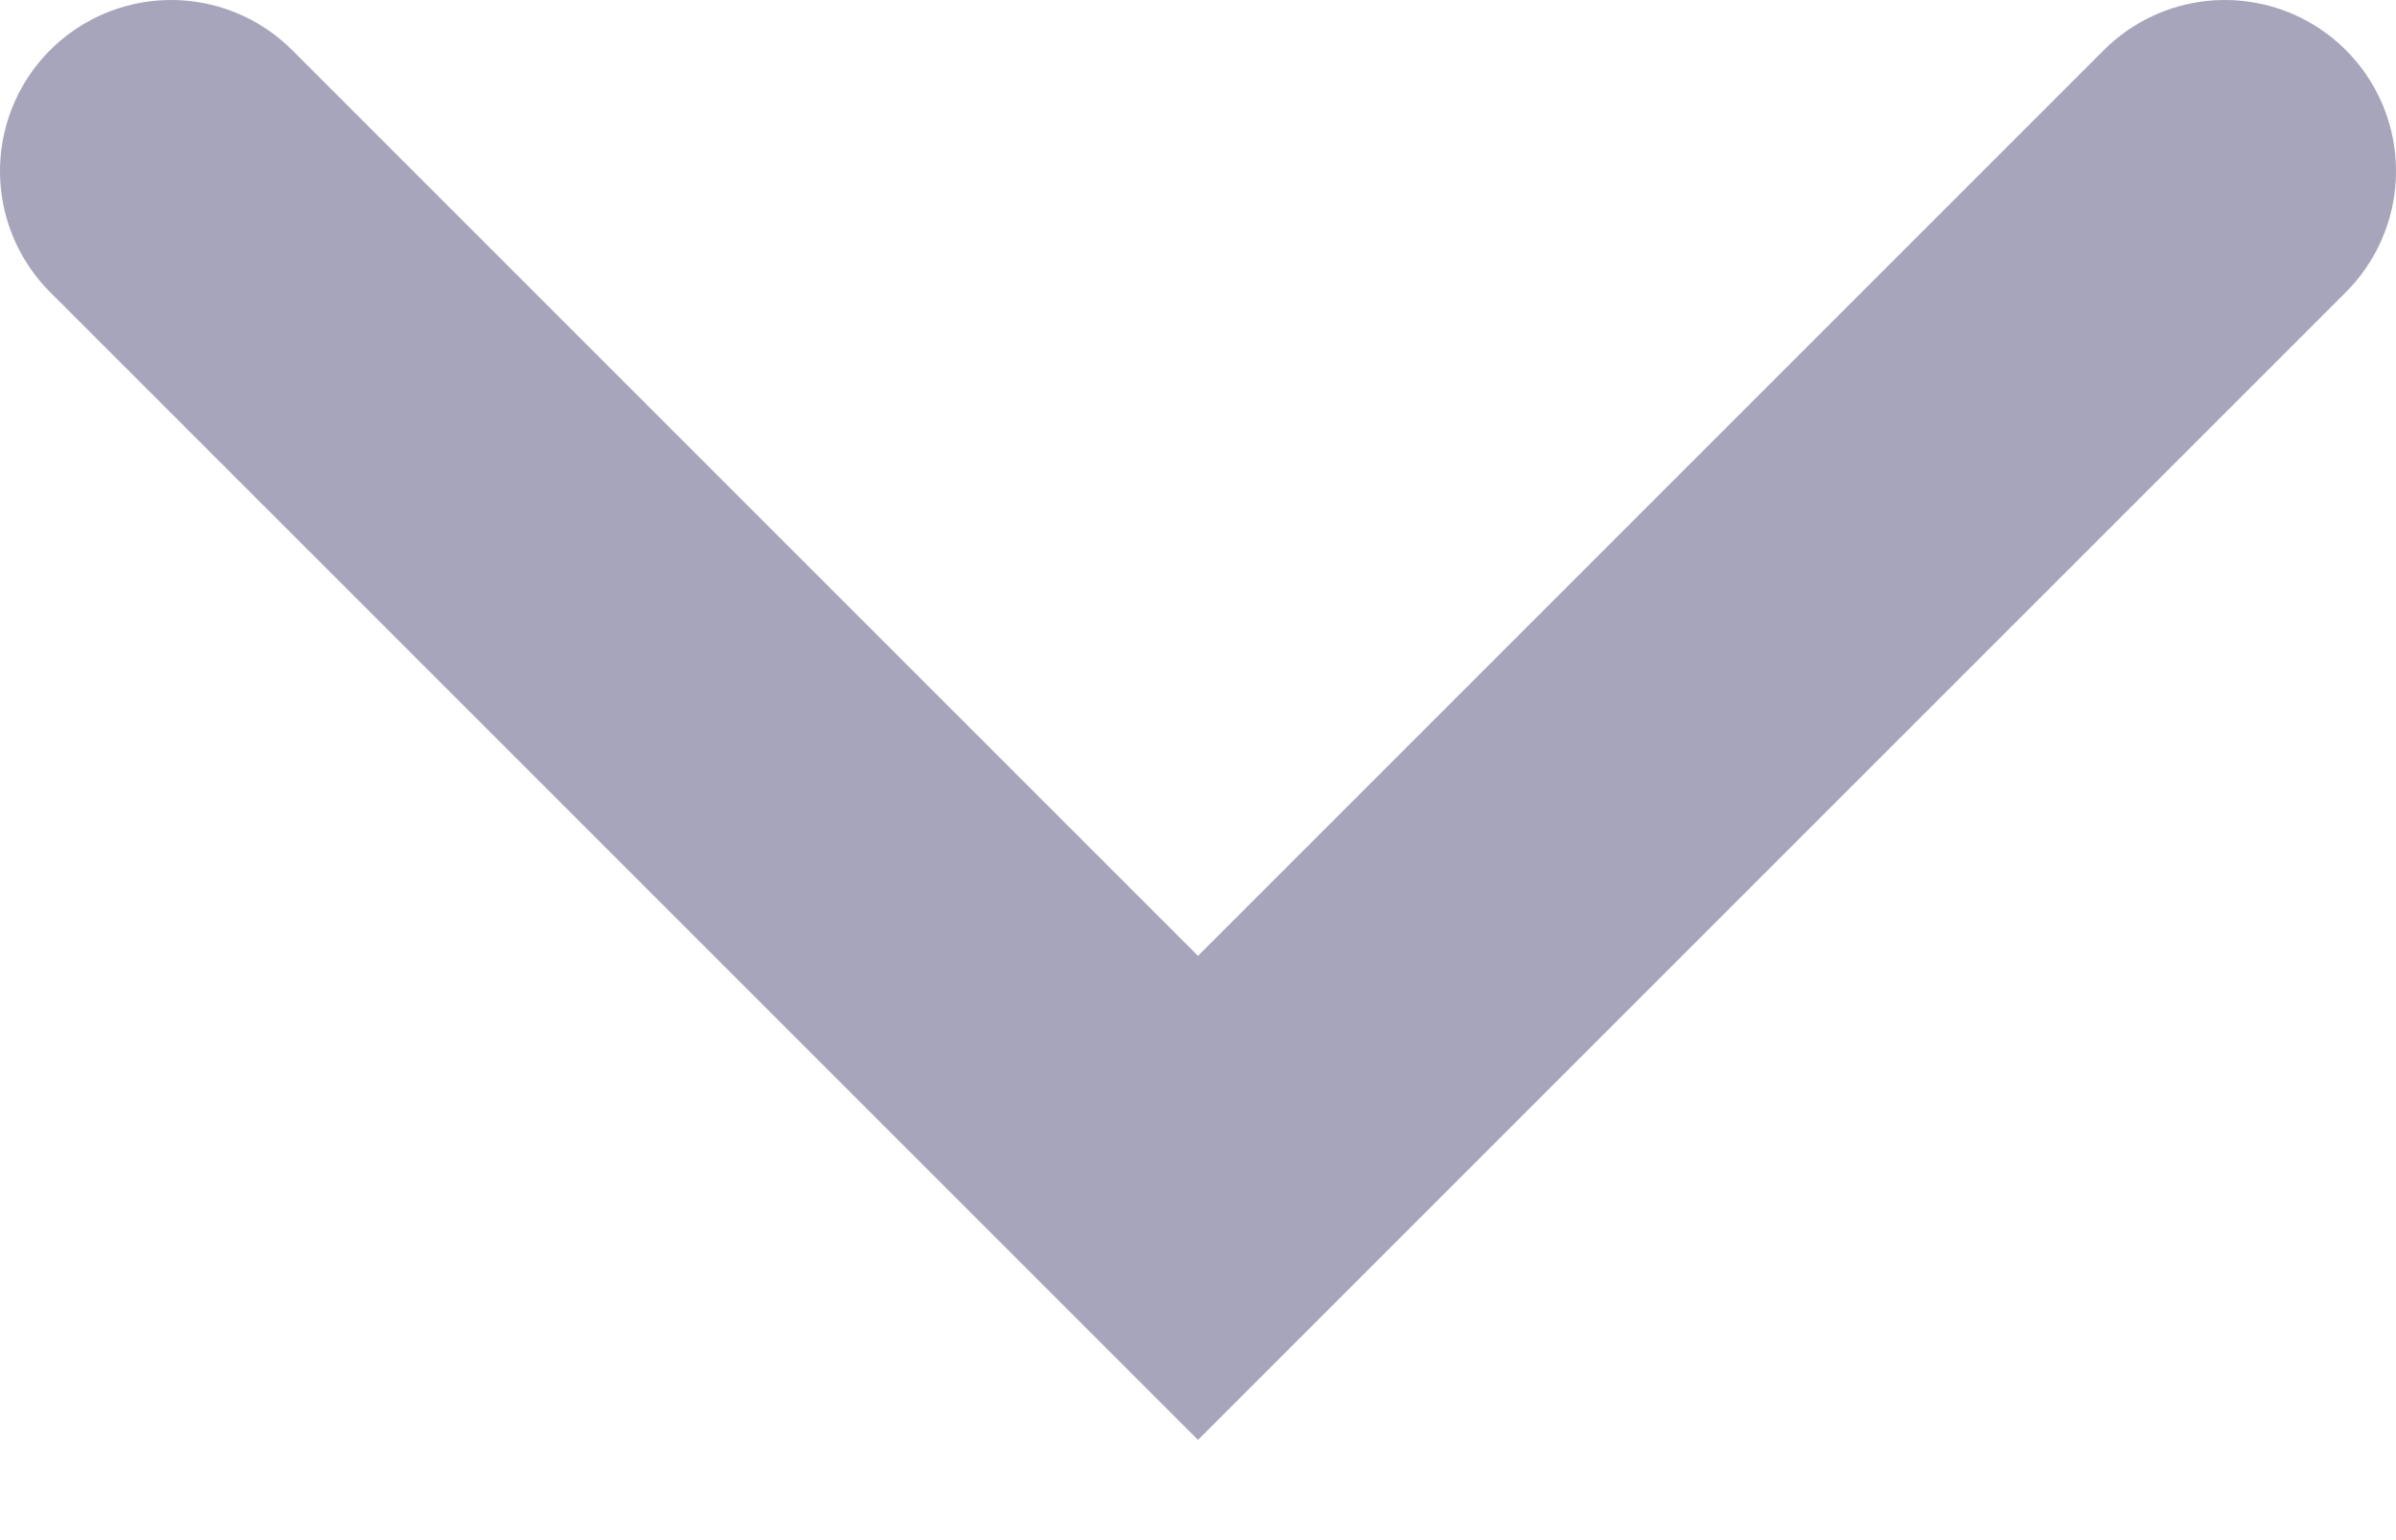 <svg xmlns="http://www.w3.org/2000/svg" width="14" height="9" viewBox="0 0 14 9">
    <path fill="none" fill-rule="evenodd" stroke="#A6A5BB" stroke-linecap="round" stroke-width="2" d="M1 1l6 6 6-6"/>
</svg>
